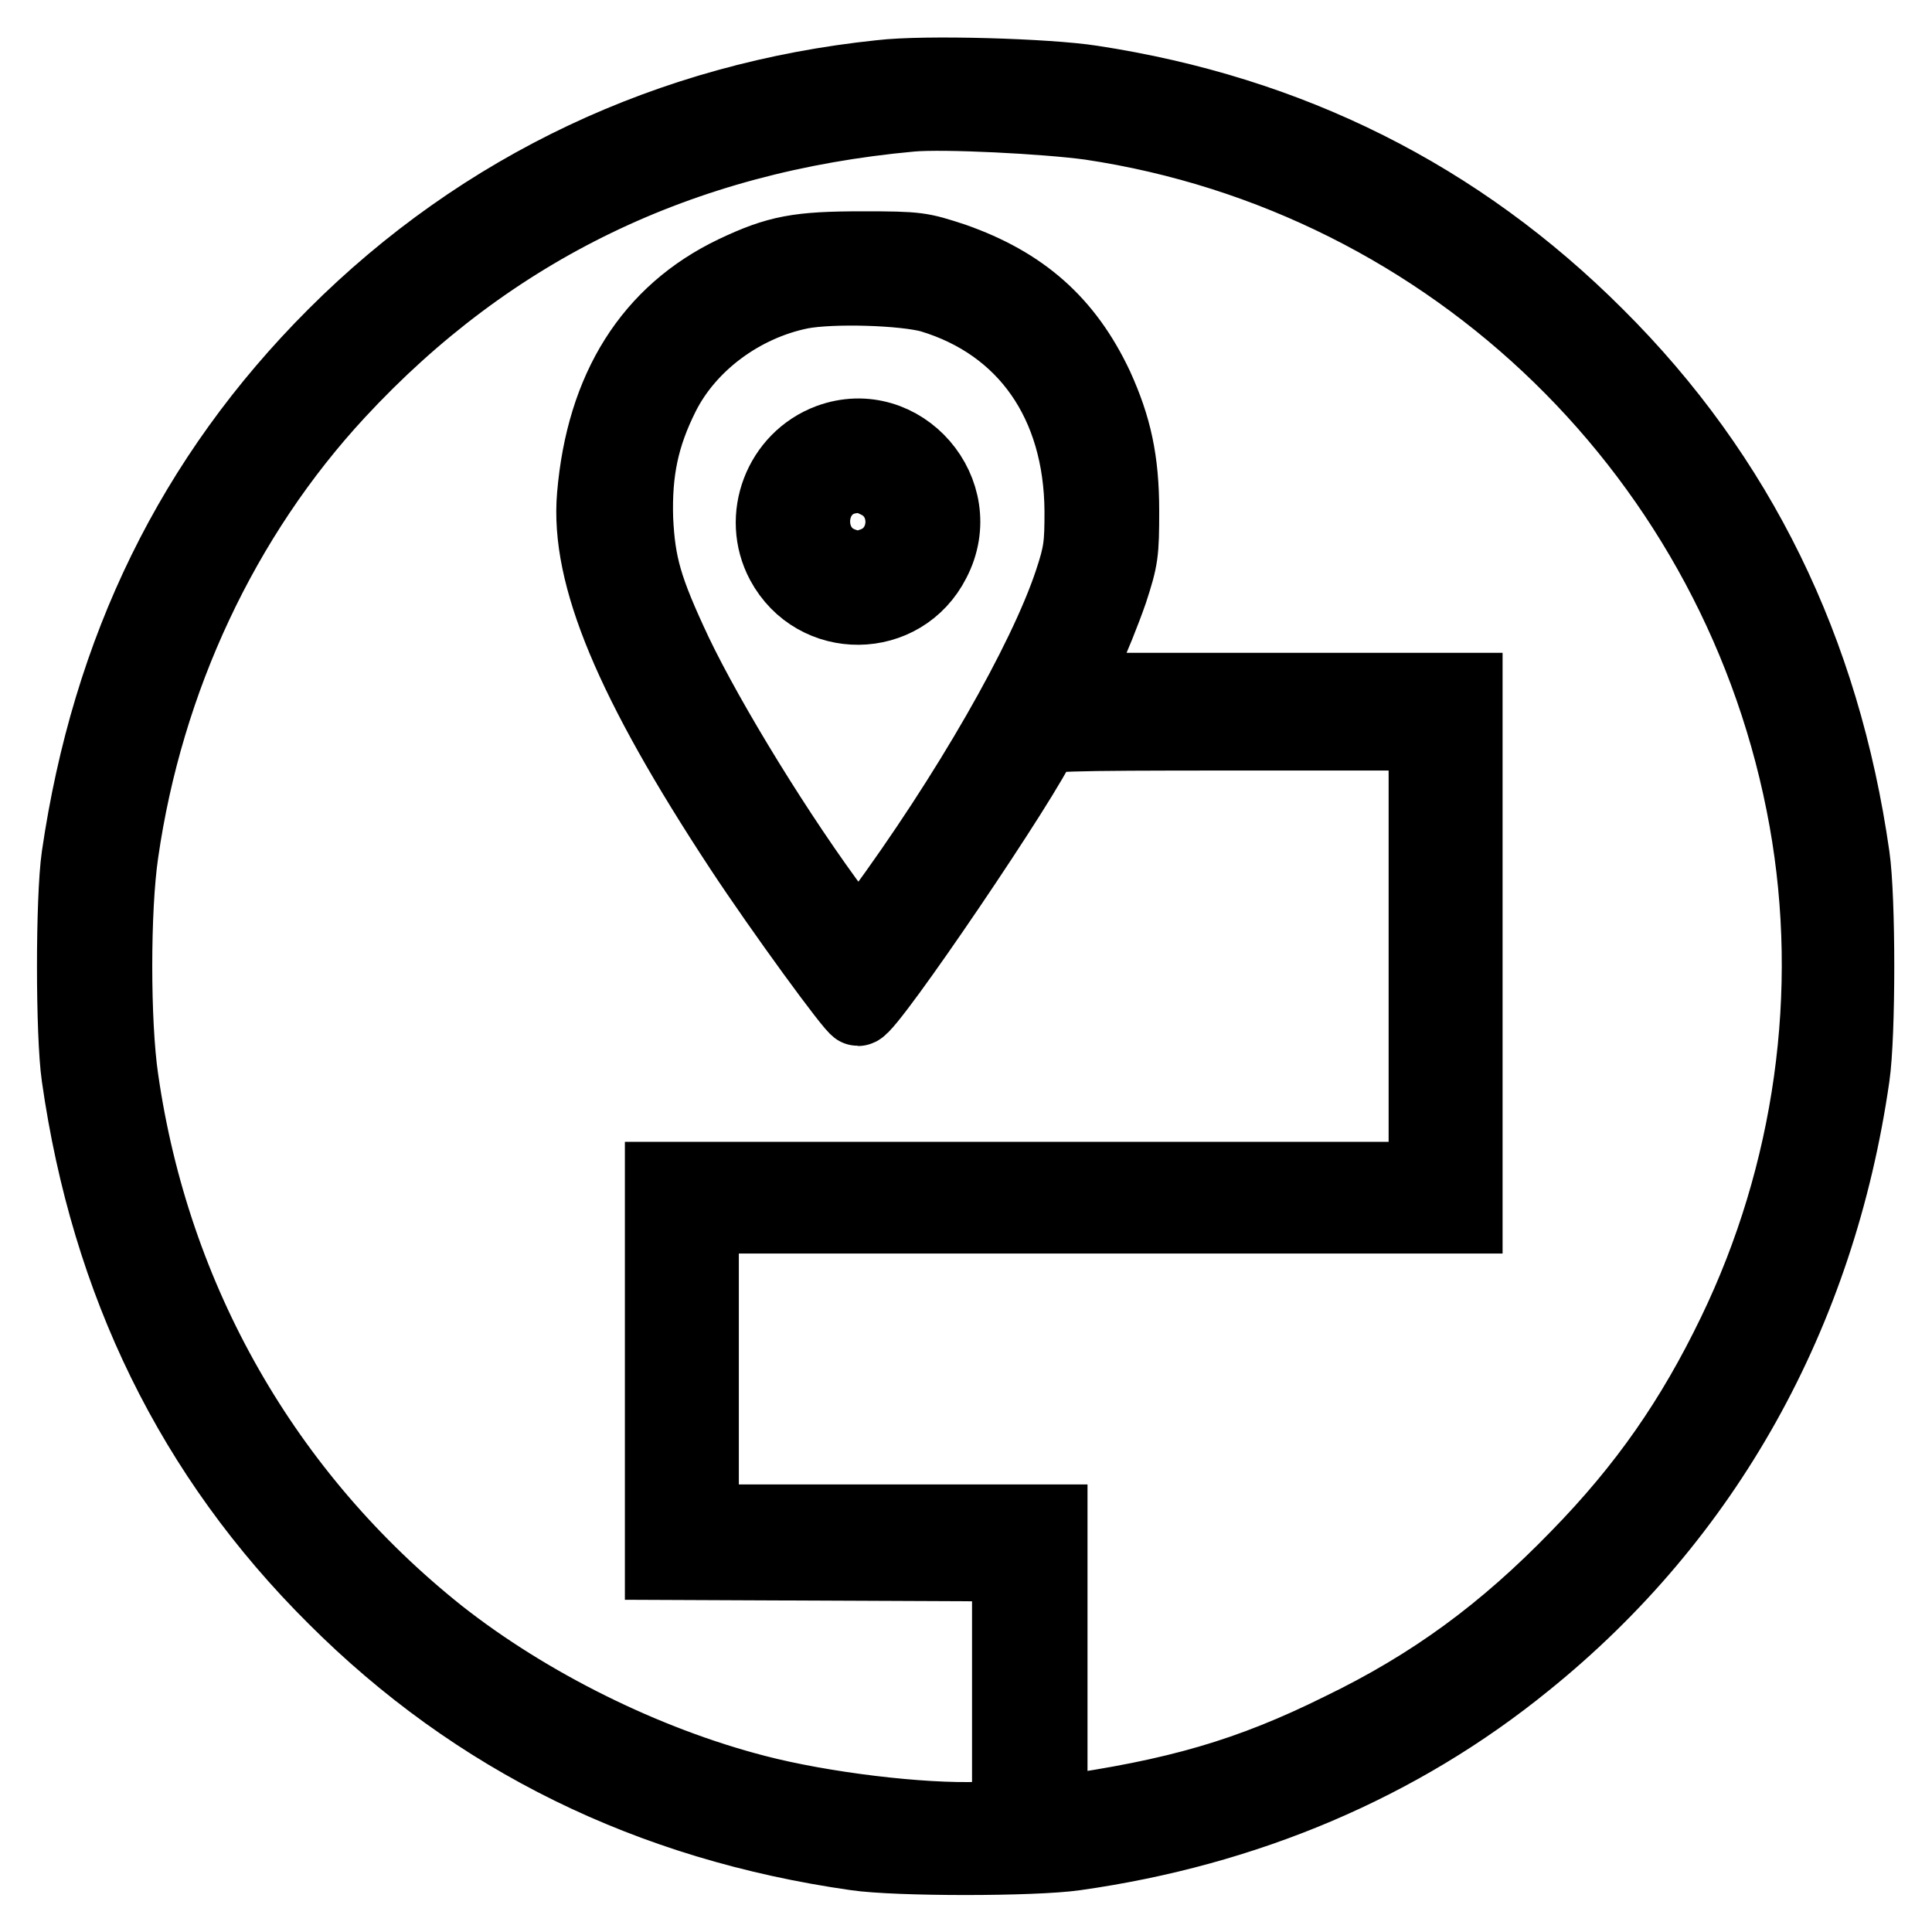 <?xml version="1.0" encoding="utf-8"?>
<!-- Svg Vector Icons : http://www.onlinewebfonts.com/icon -->
<!DOCTYPE svg PUBLIC "-//W3C//DTD SVG 1.1//EN" "http://www.w3.org/Graphics/SVG/1.1/DTD/svg11.dtd">
<svg version="1.1" xmlns="http://www.w3.org/2000/svg" xmlns:xlink="http://www.w3.org/1999/xlink" x="0px" y="0px" viewBox="0 0 256 256" enable-background="new 0 0 256 256" xml:space="preserve">
<g><g><g><path stroke-width="10" fill-opacity="0" stroke="#000000"  d="M116.7,10.3C88.9,13.2,64,24.9,44.4,44.5c-18.8,18.8-29.9,41.6-33.9,69c-0.8,5.5-0.8,23.6,0,29.1c3.9,27.4,15.1,50.3,33.9,69c18.7,18.7,41.7,30,69,33.9c5.4,0.8,23.6,0.8,29.1,0c22.6-3.2,42.9-11.8,59.6-25.4c23.8-19.2,38.8-46.1,43.3-77.5c0.8-5.5,0.8-23.6,0-29.1c-3.9-27.3-15.1-50.3-33.9-69c-18.3-18.3-40.6-29.5-66.9-33.5C138.8,10.1,122.6,9.6,116.7,10.3z M144.5,16.2c48.1,7.2,86.3,44.4,94.9,92.4c4.1,22.9,0.7,47-9.5,68.1c-5.5,11.4-11.8,20.5-20.8,29.7c-9.7,10-19.2,17-31.4,22.9c-12.1,6-21.8,8.8-37.5,11l-1.1,0.1v-19.3v-19.4H116H92.9v-20.3v-20.3h50.6h50.6v-34.9V91.5h-26.3h-26.3l2-4.3c1.1-2.3,2.7-6.3,3.6-8.9c1.4-4.3,1.5-5,1.5-10.6c0-6.7-1-11.1-3.4-16.4c-4-8.5-9.8-13.6-18.9-16.8c-4.3-1.4-4.6-1.5-12-1.5c-8.5,0-11.2,0.5-16.9,3.2C86.3,41.5,80,51.5,78.8,65.7c-0.9,10.5,4.9,24.5,19.5,46.7c5.4,8.2,14.9,21.2,15.4,21.2c1.3,0,22.5-31.3,24.2-35.7c0.3-0.7,2.3-0.8,25.6-0.8H189v29.6v29.6h-50.6H87.8v25.4V207l23,0.1l23,0.1v16.9V241l-3.9,0.1c-7.8,0.3-21-1.3-29.8-3.6c-14.7-3.8-30.2-11.5-42-20.8c-23.1-18.4-37.9-44.4-42.1-73.7c-1.1-7.5-1.1-22.5,0-30c3.3-23,13.4-44.6,28.7-61.1c20.2-21.8,45.4-34,76-36.8C125.1,14.7,138.7,15.4,144.5,16.2z M123.4,39.1c12.6,3.8,19.9,14.3,20,28.6c0,4.5-0.1,5.6-1.4,9.5c-3.5,10.5-13.7,28.3-25.4,44.2l-2.8,3.9l-2.9-3.9c-7.8-10.4-17.1-25.6-21.5-34.8c-4-8.5-4.9-11.7-5.2-17.8C84,62.4,85,57.7,87.7,52.3c3.4-6.8,10.5-12.1,18.4-13.7C110.3,37.8,119.8,38.1,123.4,39.1z"/><path stroke-width="10" fill-opacity="0" stroke="#000000"  d="M109.9,58.5c-6.4,2.4-9.3,10-6.1,16c4.3,8,15.7,7.9,19.8-0.2C128.3,65.3,119.4,55,109.9,58.5z M116.3,63.7c4.8,2.3,4.4,9.5-0.7,11.2c-1.7,0.6-2.2,0.6-3.9,0c-5.6-1.9-5.3-10.2,0.3-11.7C113.8,62.8,114.7,62.9,116.3,63.7z"/></g></g></g>
</svg>